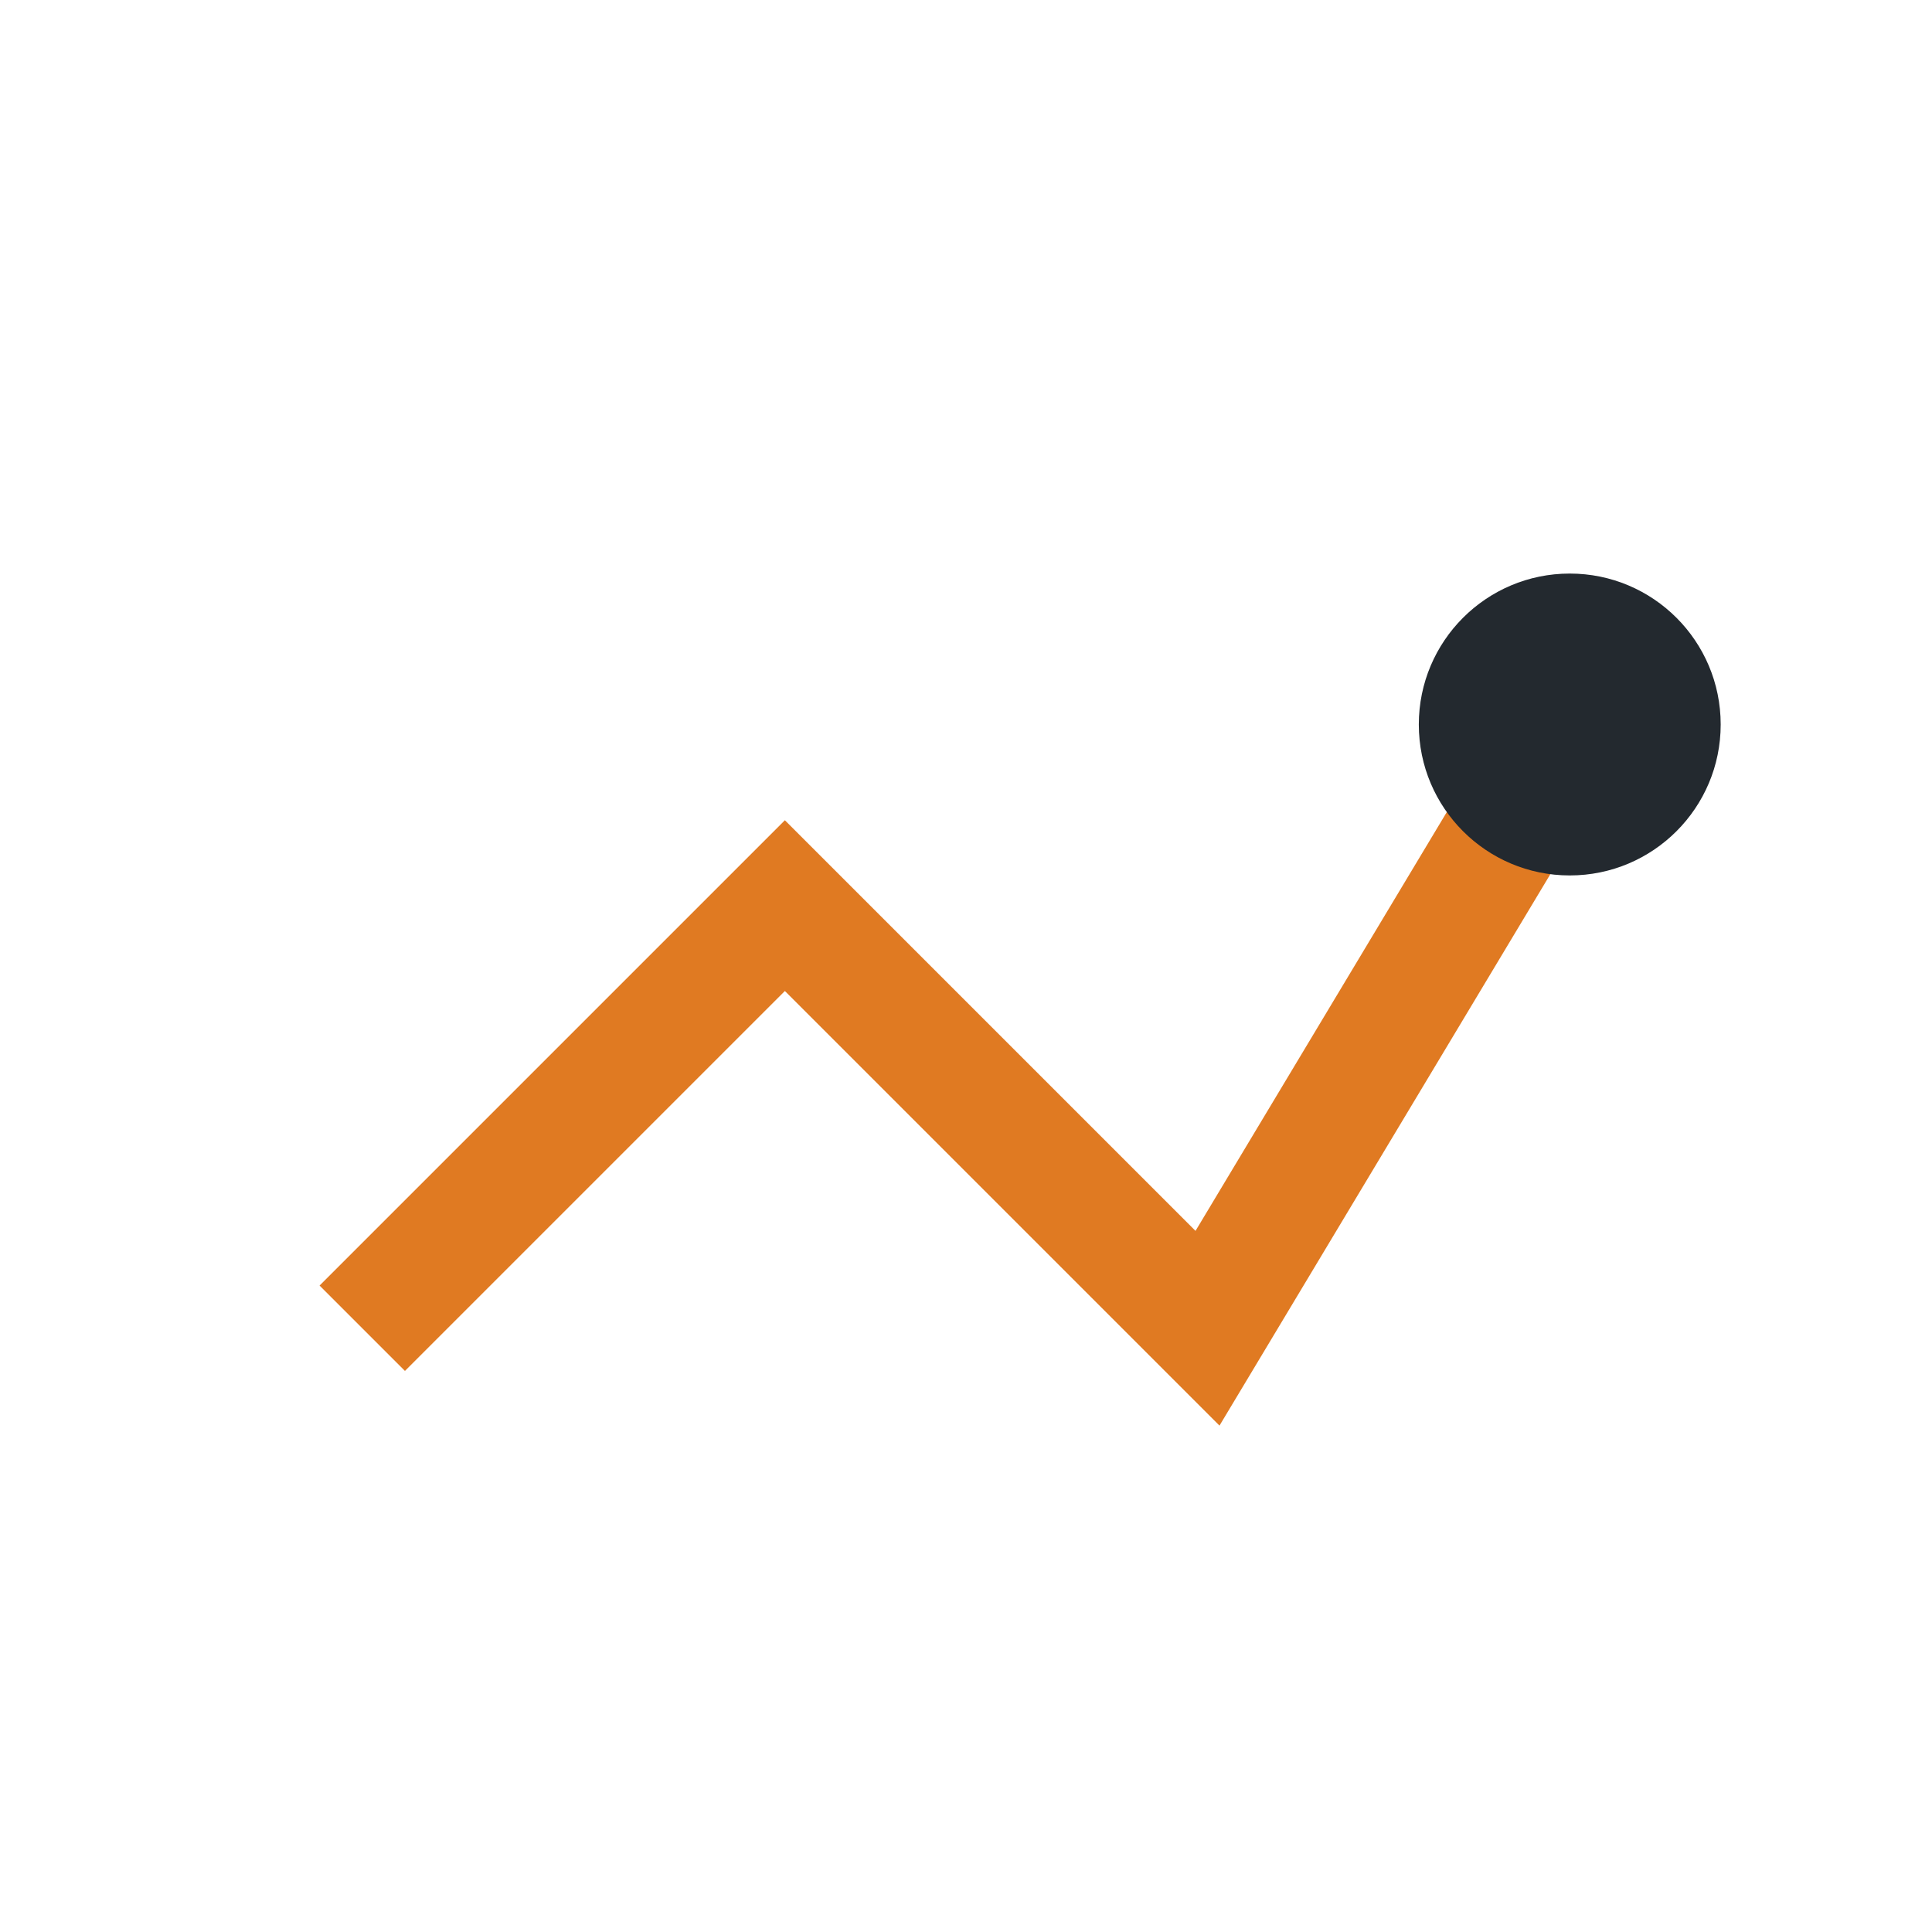 <?xml version="1.0" encoding="UTF-8"?>
<svg xmlns="http://www.w3.org/2000/svg" width="32" height="32" viewBox="0 0 32 32"><path d="M6 22l7-7 7 7 6-10" fill="none" stroke="#E07A22" stroke-width="2"/><circle cx="26" cy="12" r="2.5" fill="#23292F"/></svg>